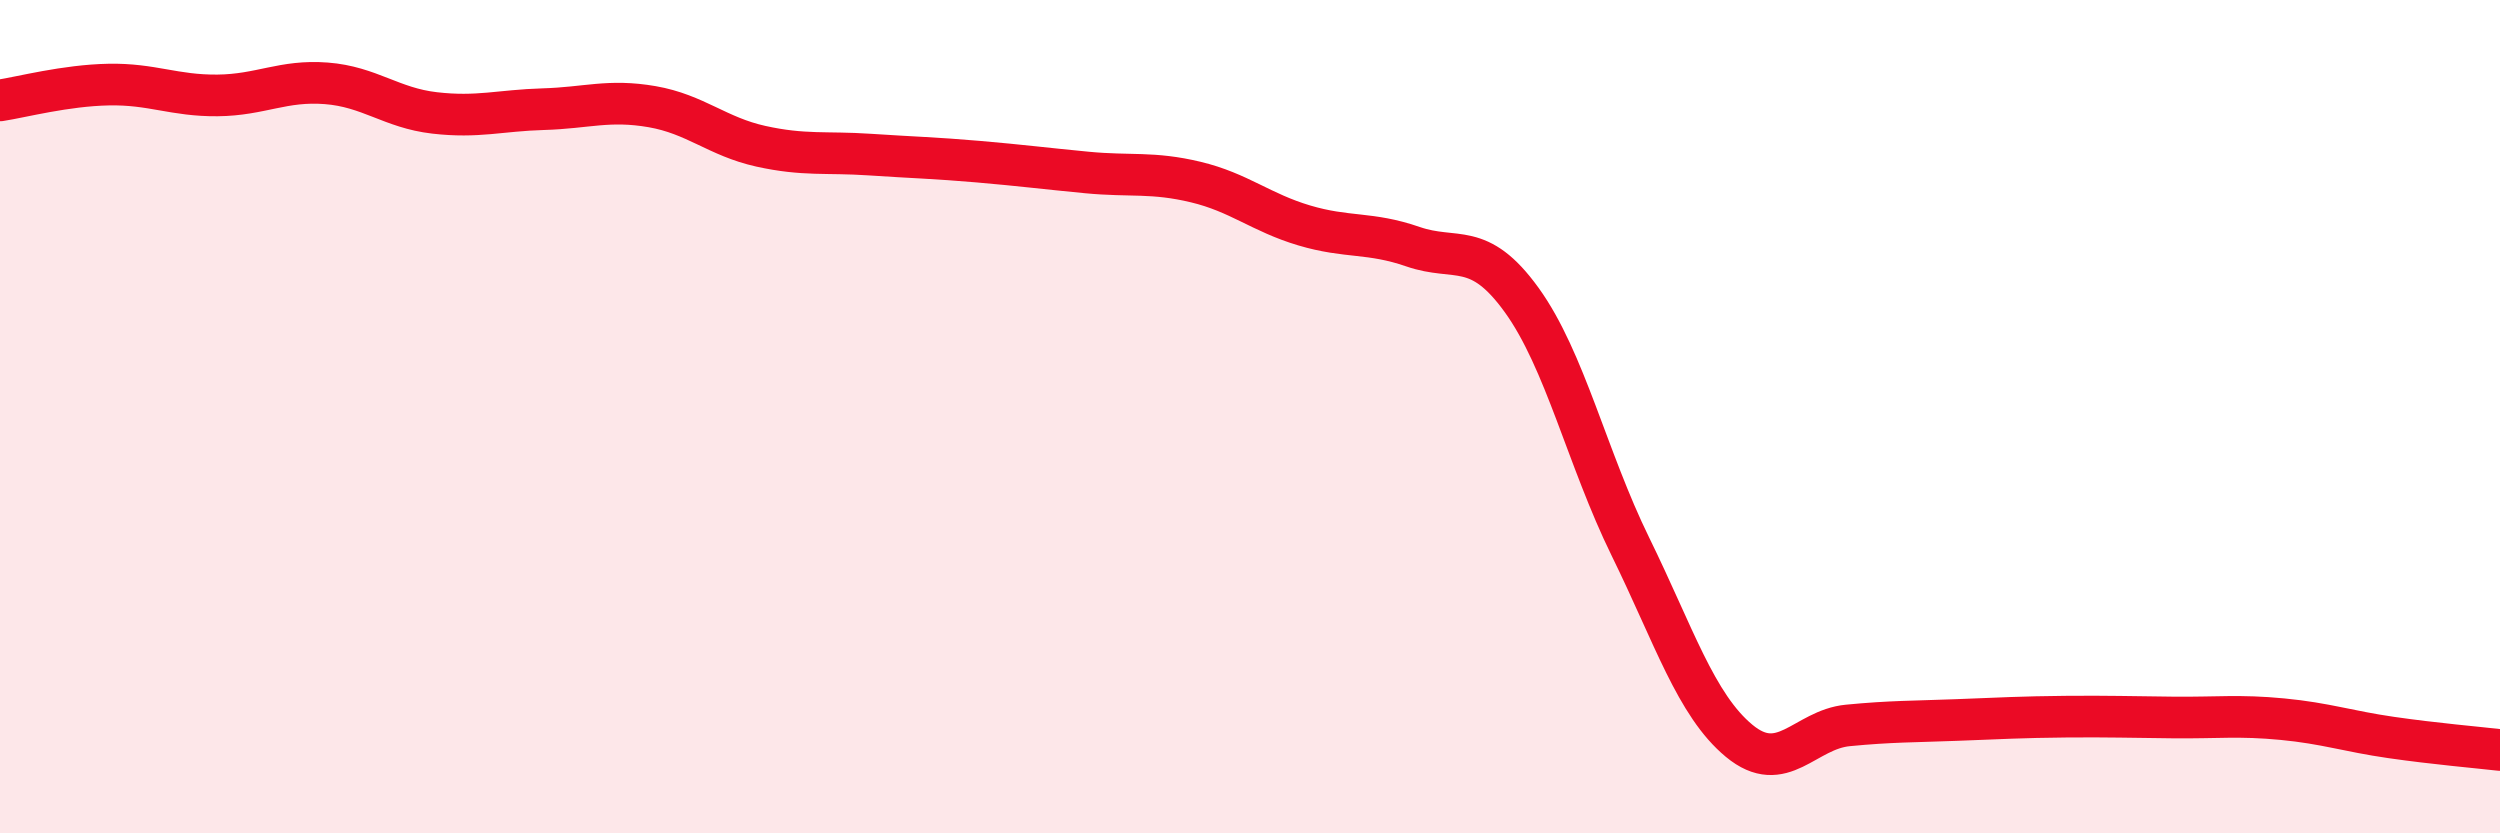 
    <svg width="60" height="20" viewBox="0 0 60 20" xmlns="http://www.w3.org/2000/svg">
      <path
        d="M 0,2.41 C 0.52,2.33 1.57,2.05 2.61,2.03 C 3.65,2.01 4.18,2.3 5.22,2.29 C 6.26,2.28 6.79,1.92 7.83,2 C 8.87,2.08 9.39,2.59 10.43,2.71 C 11.47,2.83 12,2.65 13.04,2.62 C 14.08,2.59 14.61,2.38 15.65,2.56 C 16.69,2.74 17.22,3.28 18.26,3.51 C 19.3,3.74 19.83,3.64 20.87,3.71 C 21.91,3.78 22.44,3.79 23.48,3.88 C 24.52,3.97 25.05,4.04 26.09,4.14 C 27.13,4.24 27.66,4.12 28.7,4.37 C 29.74,4.62 30.26,5.1 31.3,5.41 C 32.34,5.72 32.87,5.56 33.91,5.92 C 34.95,6.28 35.48,5.76 36.52,7.2 C 37.56,8.64 38.09,11 39.13,13.12 C 40.17,15.24 40.7,16.92 41.74,17.78 C 42.78,18.64 43.31,17.51 44.35,17.41 C 45.39,17.31 45.92,17.32 46.96,17.28 C 48,17.24 48.53,17.21 49.57,17.2 C 50.61,17.19 51.13,17.21 52.17,17.22 C 53.21,17.23 53.74,17.16 54.78,17.26 C 55.82,17.36 56.35,17.55 57.39,17.7 C 58.43,17.85 59.48,17.94 60,18L60 20L0 20Z"
        fill="#EB0A25"
        opacity="0.1"
        stroke-linecap="round"
        stroke-linejoin="round"
      />
      <path
        d="M 0,2.41 C 0.52,2.33 1.57,2.05 2.61,2.03 C 3.65,2.01 4.18,2.3 5.22,2.29 C 6.26,2.28 6.79,1.92 7.83,2 C 8.87,2.08 9.39,2.59 10.43,2.71 C 11.47,2.83 12,2.65 13.04,2.62 C 14.08,2.59 14.61,2.38 15.65,2.56 C 16.69,2.74 17.22,3.28 18.26,3.51 C 19.3,3.74 19.83,3.64 20.87,3.71 C 21.91,3.78 22.44,3.79 23.48,3.88 C 24.52,3.97 25.05,4.04 26.09,4.14 C 27.13,4.24 27.66,4.12 28.7,4.37 C 29.74,4.62 30.26,5.1 31.3,5.41 C 32.34,5.72 32.87,5.56 33.91,5.92 C 34.95,6.28 35.48,5.76 36.52,7.2 C 37.56,8.64 38.09,11 39.13,13.12 C 40.17,15.24 40.7,16.92 41.74,17.78 C 42.78,18.64 43.31,17.51 44.35,17.41 C 45.39,17.31 45.92,17.32 46.96,17.28 C 48,17.24 48.53,17.21 49.57,17.2 C 50.61,17.19 51.13,17.21 52.17,17.22 C 53.21,17.23 53.74,17.16 54.78,17.26 C 55.82,17.36 56.35,17.55 57.39,17.7 C 58.43,17.85 59.48,17.94 60,18"
        stroke="#EB0A25"
        stroke-width="1"
        fill="none"
        stroke-linecap="round"
        stroke-linejoin="round"
      />
    </svg>
  